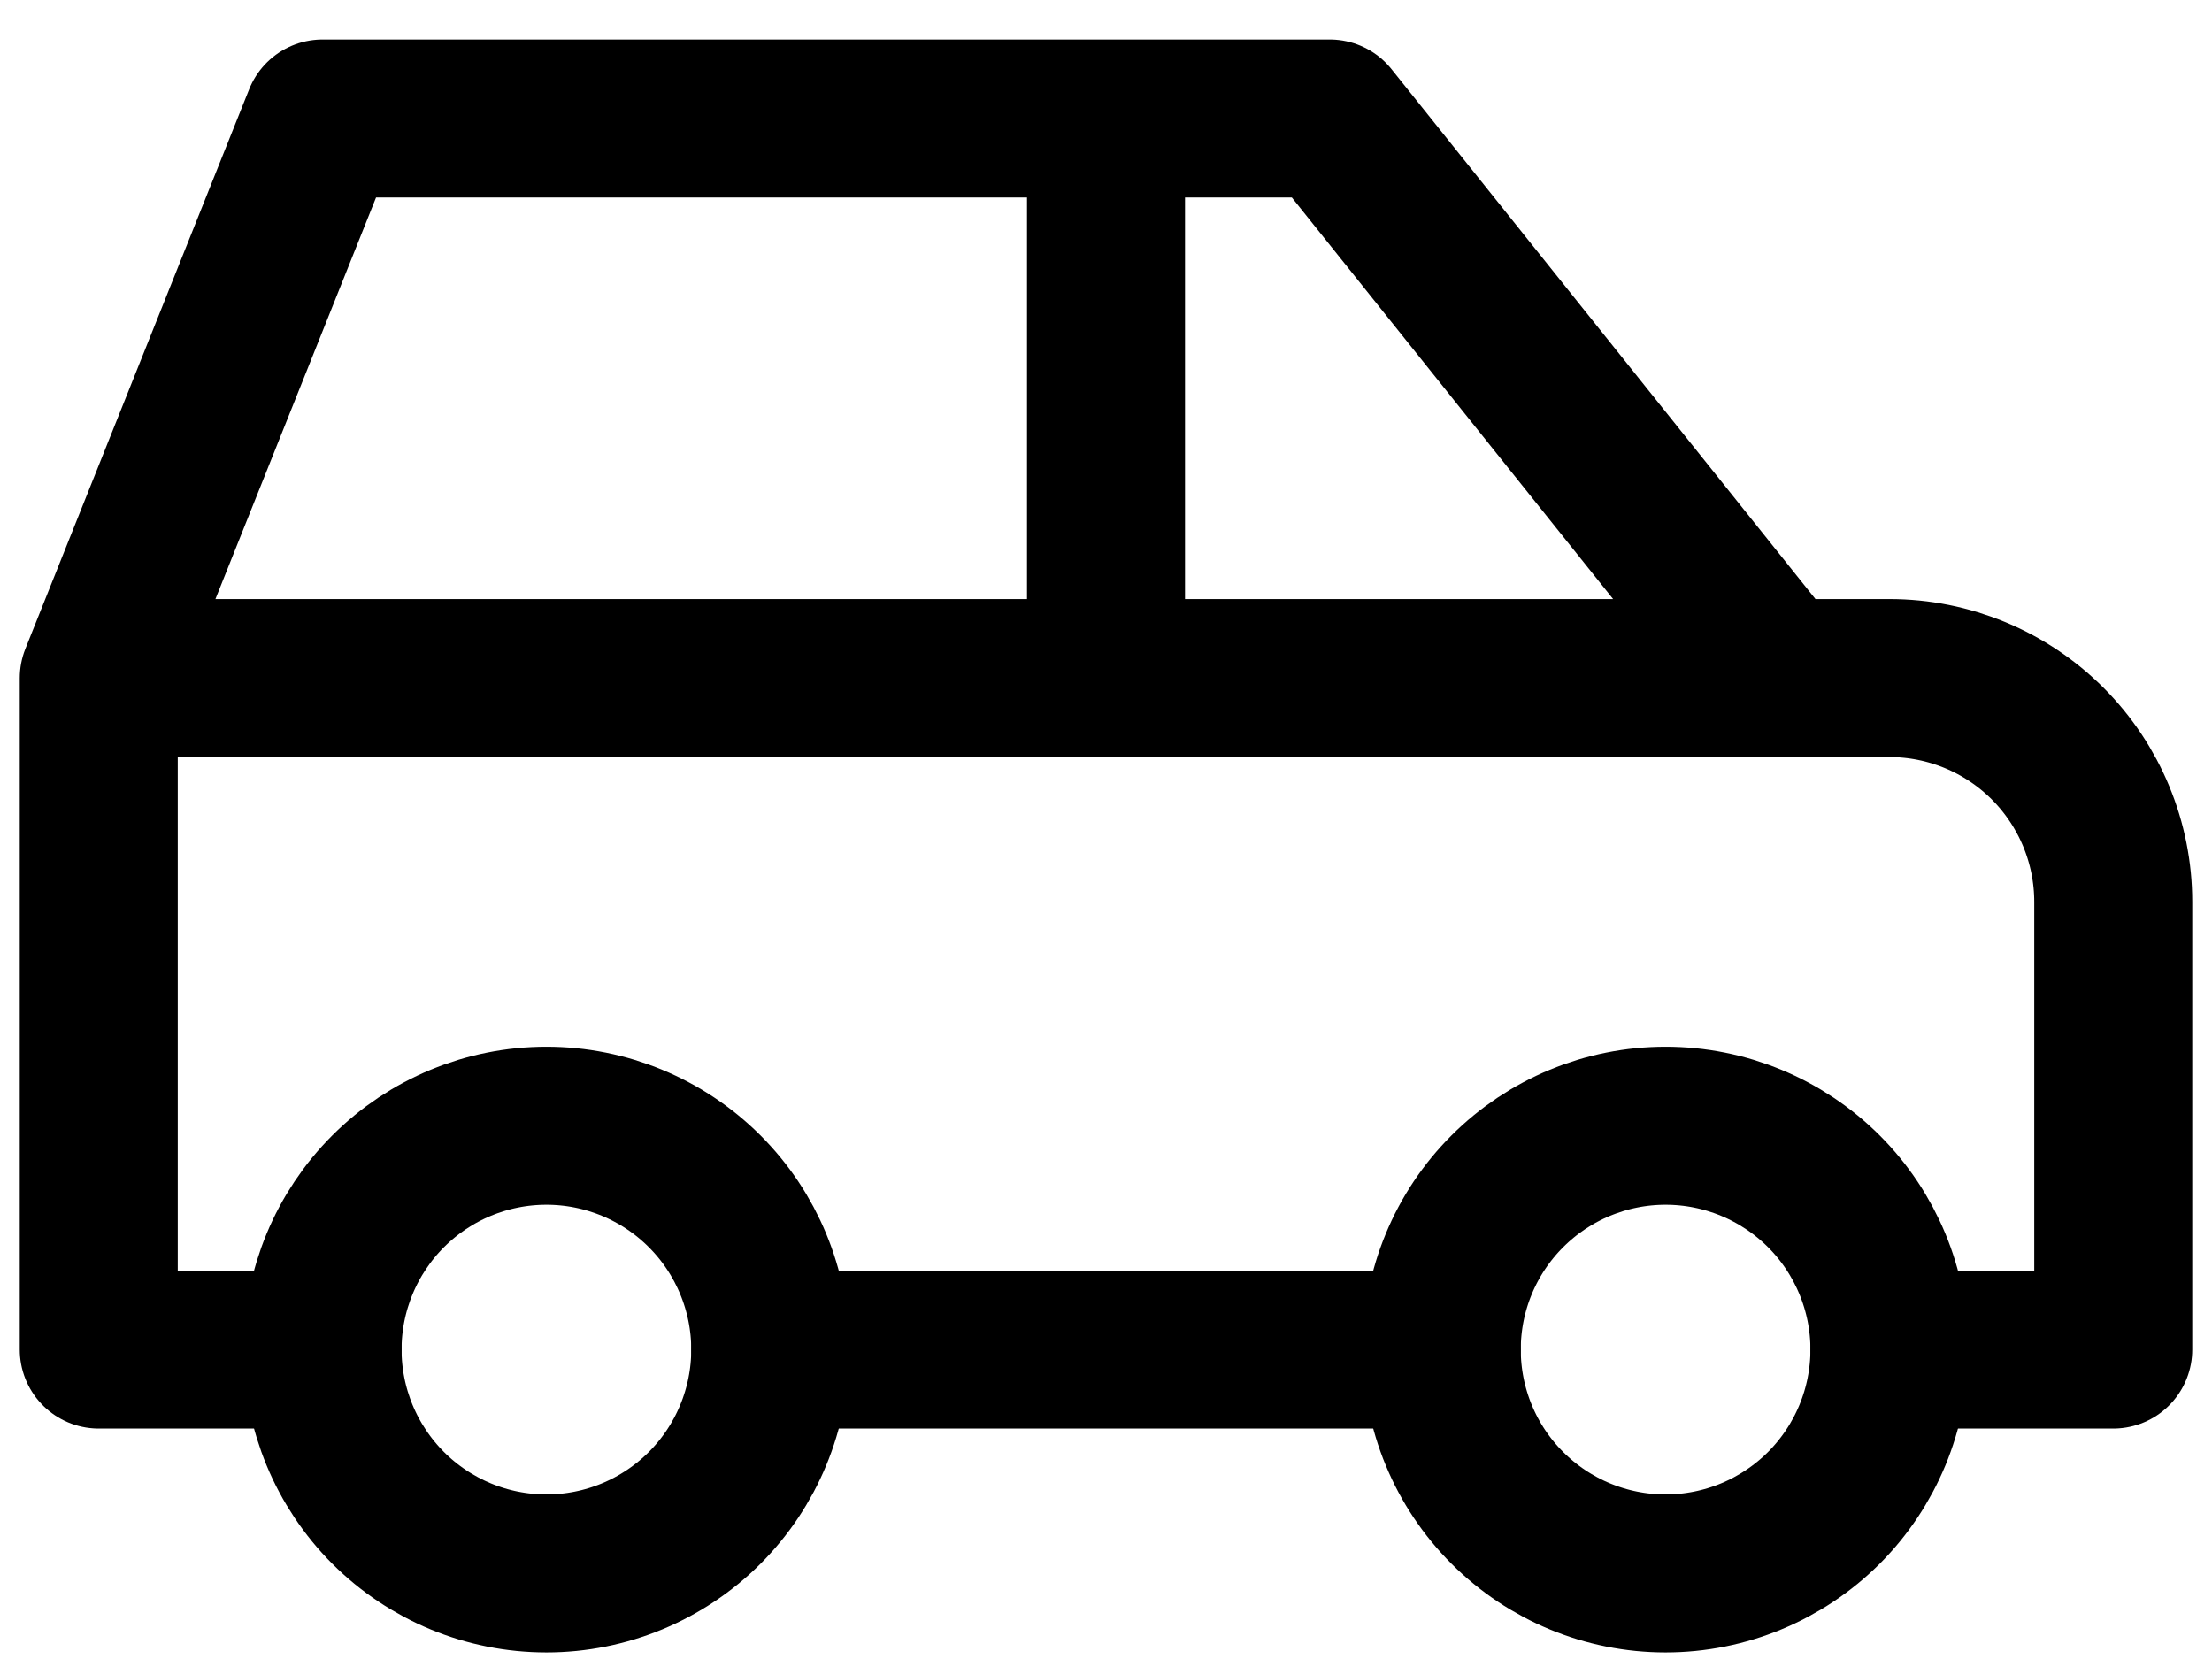 <svg width="28" height="21" viewBox="0 0 28 21" fill="none" xmlns="http://www.w3.org/2000/svg">
<path d="M4.083 17.083C4.083 17.835 4.382 18.555 4.913 19.087C5.444 19.618 6.165 19.917 6.917 19.917C7.668 19.917 8.389 19.618 8.92 19.087C9.451 18.555 9.75 17.835 9.75 17.083C9.75 16.332 9.451 15.611 8.92 15.08C8.389 14.549 7.668 14.25 6.917 14.25C6.165 14.25 5.444 14.549 4.913 15.08C4.382 15.611 4.083 16.332 4.083 17.083ZM18.25 17.083C18.25 17.835 18.548 18.555 19.08 19.087C19.611 19.618 20.332 19.917 21.083 19.917C21.835 19.917 22.555 19.618 23.087 19.087C23.618 18.555 23.917 17.835 23.917 17.083C23.917 16.332 23.618 15.611 23.087 15.08C22.555 14.549 21.835 14.25 21.083 14.25C20.332 14.25 19.611 14.549 19.08 15.08C18.548 15.611 18.25 16.332 18.25 17.083Z" stroke="black" stroke-width="2" stroke-linecap="round" stroke-linejoin="round"/>
<path d="M4.083 17.083H1.25V8.583M1.25 8.583L4.083 1.5H16.833L22.5 8.583M1.25 8.583H22.5M22.5 8.583H23.917C24.668 8.583 25.389 8.882 25.92 9.413C26.451 9.945 26.75 10.665 26.75 11.417V17.083H23.917M18.25 17.083H9.75M14 8.583V1.5" stroke="black" stroke-width="2" stroke-linecap="round" stroke-linejoin="round"/>
</svg>
